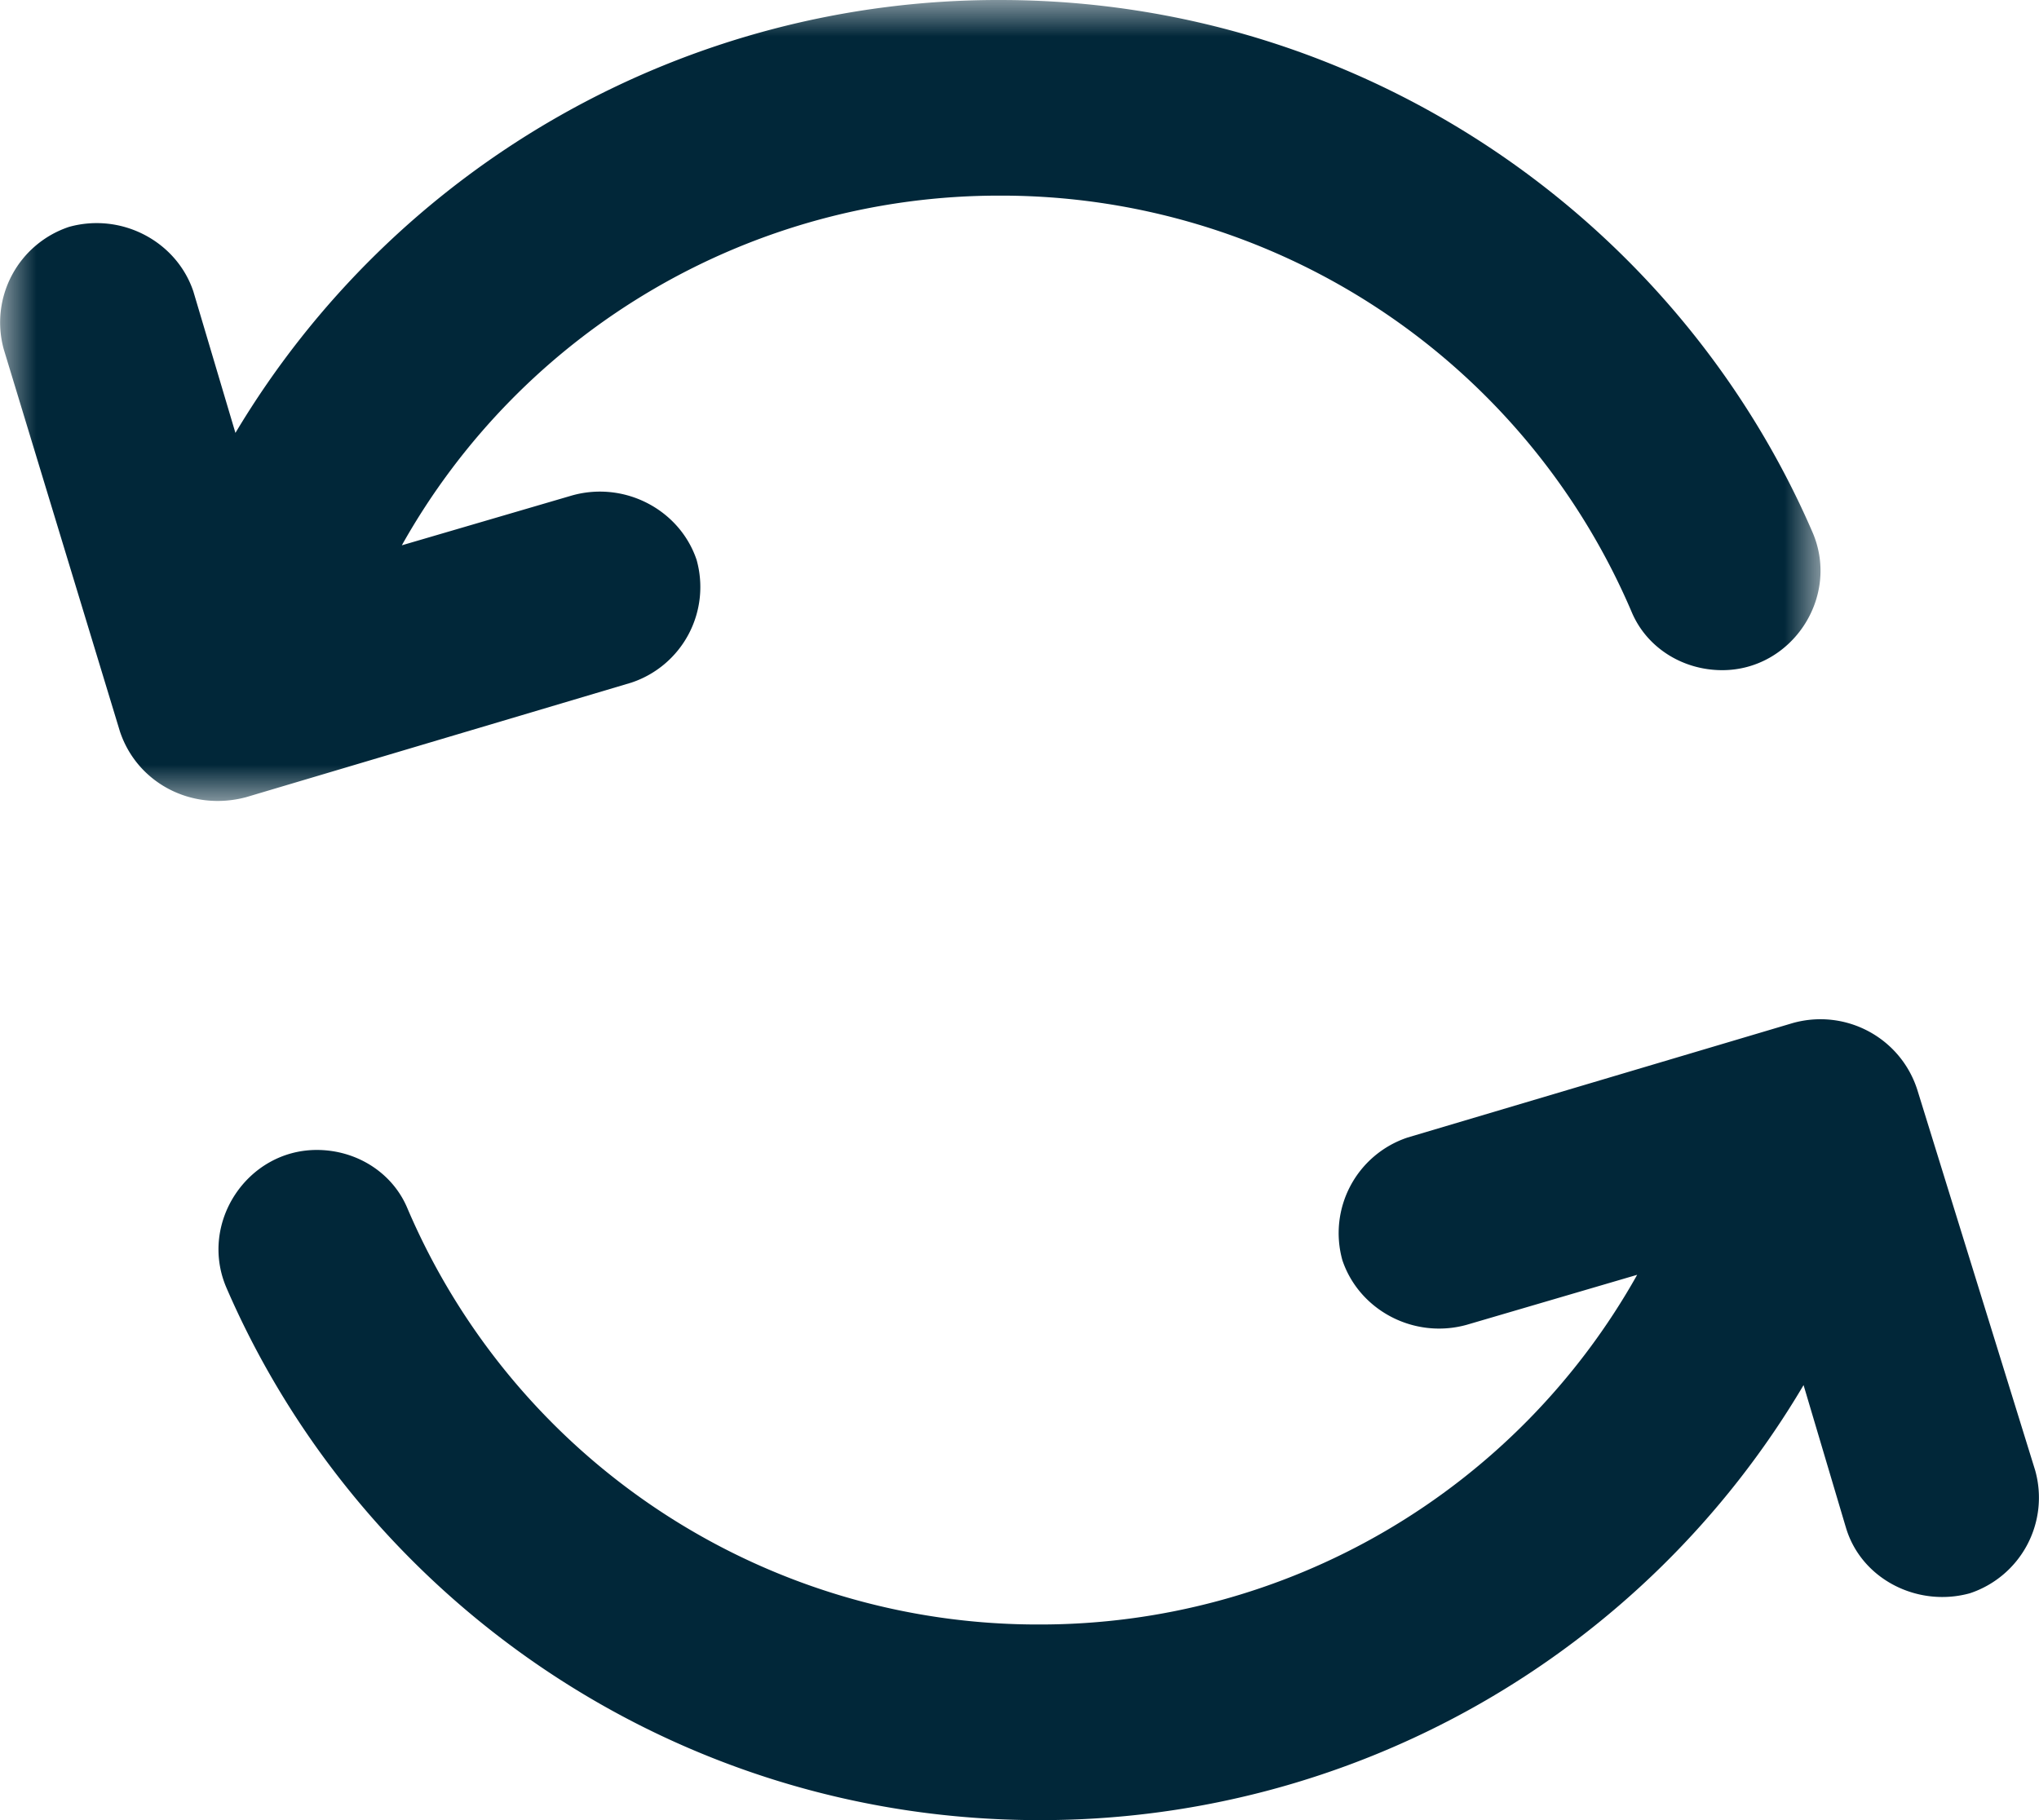 <svg width="28" height="25" xmlns="http://www.w3.org/2000/svg" xmlns:xlink="http://www.w3.org/1999/xlink"><defs><path id="a" d="M0 0h25v11H0z"/></defs><g fill="none" fill-rule="evenodd"><g><mask id="b" fill="#fff"><use xlink:href="#a"/></mask><path d="M1.643 10.034.053 4.802a1.384 1.384 0 0 1 .896-1.686c.723-.2 1.475.2 1.706.886l.578 1.944A12.201 12.201 0 0 1 13.731 0c5.003 0 9.311 3.03 11.162 7.318.376.886-.289 1.887-1.243 1.887-.55 0-1.041-.315-1.244-.8a9.411 9.411 0 0 0-8.675-5.718A9.4 9.4 0 0 0 5.518 7.49l2.342-.686c.723-.2 1.475.2 1.706.886a1.384 1.384 0 0 1-.896 1.686L3.378 10.95c-.752.2-1.504-.2-1.735-.915" fill="#012739" mask="url(#b)"/></g><path d="m25.345 20.97-.578-1.945A12.165 12.165 0 0 1 14.269 25c-5.003 0-9.311-3.03-11.162-7.318-.376-.886.289-1.887 1.243-1.887.55 0 1.041.315 1.244.8a9.411 9.411 0 0 0 8.675 5.718 9.4 9.4 0 0 0 8.213-4.803l-2.342.687c-.723.2-1.475-.2-1.706-.887a1.384 1.384 0 0 1 .896-1.686l5.292-1.573c.723-.2 1.475.2 1.706.915l1.62 5.232a1.384 1.384 0 0 1-.897 1.686c-.723.2-1.503-.2-1.706-.915" fill="#012739"/></g></svg>